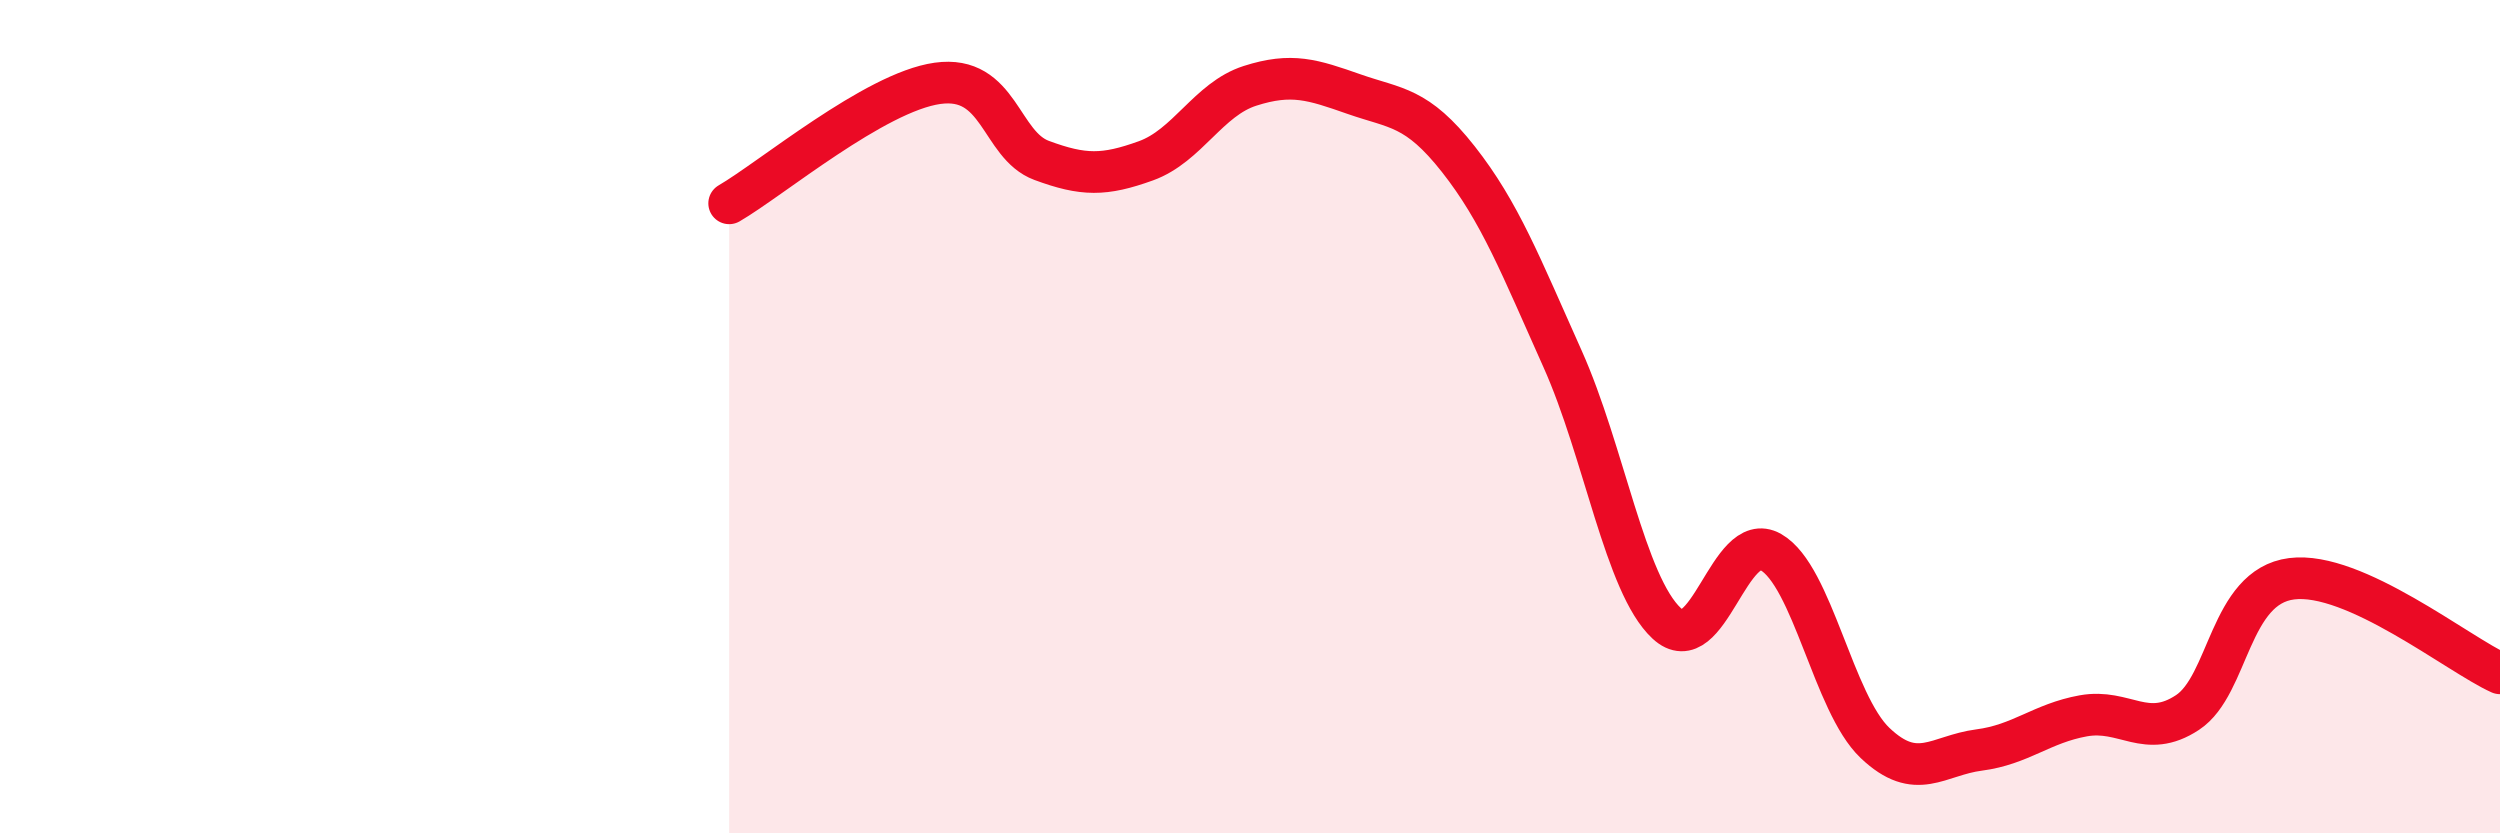 
    <svg width="60" height="20" viewBox="0 0 60 20" xmlns="http://www.w3.org/2000/svg">
      <path
        d="M 17.5,4.88 C 18.5,4.3 21,2.21 22.5,2 C 24,1.79 24,3.48 25,3.85 C 26,4.22 26.5,4.22 27.5,3.86 C 28.5,3.5 29,2.38 30,2.06 C 31,1.74 31.5,1.91 32.5,2.26 C 33.5,2.61 34,2.55 35,3.82 C 36,5.09 36.5,6.38 37.5,8.61 C 38.5,10.84 39,14.03 40,14.96 C 41,15.89 41.5,12.68 42.5,13.25 C 43.5,13.82 44,16.88 45,17.83 C 46,18.78 46.5,18.13 47.5,18 C 48.5,17.87 49,17.36 50,17.18 C 51,17 51.5,17.76 52.5,17.1 C 53.5,16.44 53.5,14.08 55,13.89 C 56.5,13.7 59,15.71 60,16.16L60 20L17.5 20Z"
        fill="#EB0A25"
        opacity="0.1"
        stroke-linecap="round"
        stroke-linejoin="round"
      />
      <path
        d="M 17.5,4.88 C 18.5,4.3 21,2.21 22.5,2 C 24,1.79 24,3.48 25,3.85 C 26,4.22 26.5,4.22 27.5,3.86 C 28.5,3.5 29,2.38 30,2.06 C 31,1.74 31.5,1.91 32.5,2.26 C 33.5,2.61 34,2.55 35,3.82 C 36,5.09 36.5,6.38 37.5,8.61 C 38.5,10.84 39,14.03 40,14.96 C 41,15.89 41.5,12.68 42.5,13.25 C 43.5,13.82 44,16.88 45,17.83 C 46,18.78 46.5,18.13 47.5,18 C 48.5,17.87 49,17.36 50,17.18 C 51,17 51.5,17.76 52.5,17.1 C 53.5,16.44 53.5,14.08 55,13.89 C 56.5,13.7 59,15.71 60,16.16"
        stroke="#EB0A25"
        stroke-width="1"
        fill="none"
        stroke-linecap="round"
        stroke-linejoin="round"
      />
    </svg>
  